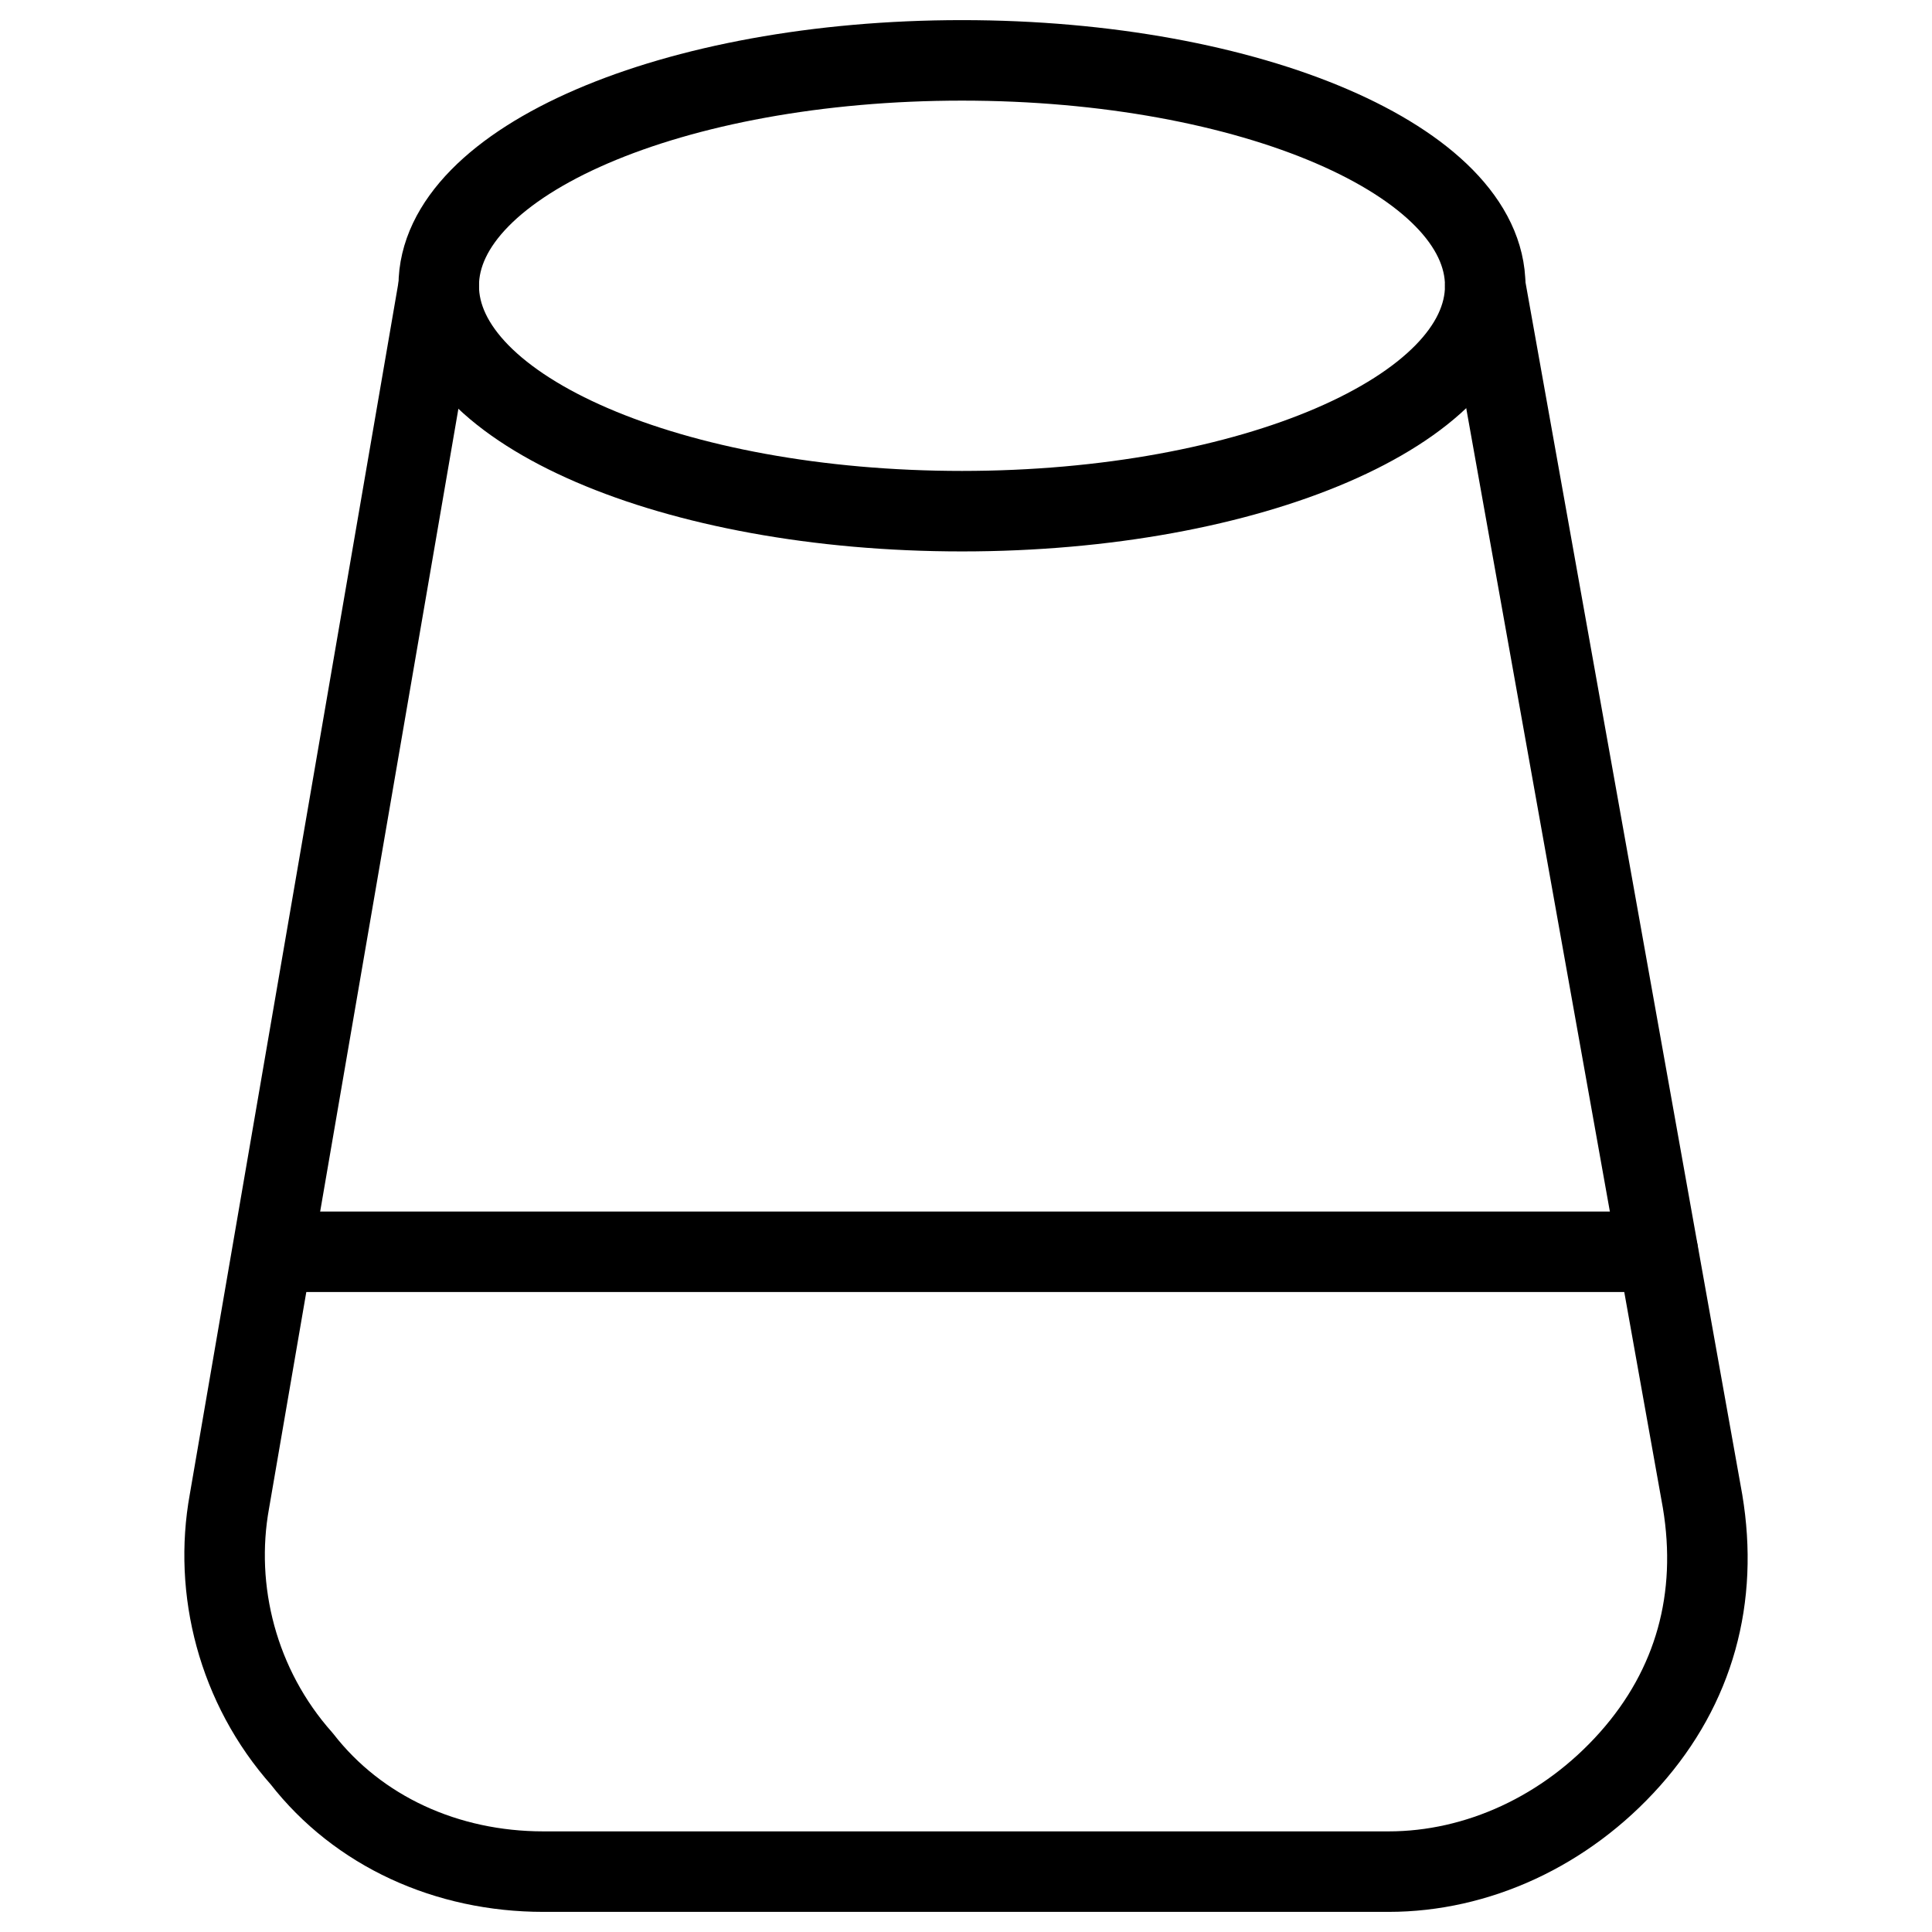<svg xmlns="http://www.w3.org/2000/svg" fill="none" viewBox="0 0 24 24"><path stroke="#000000" stroke-linecap="round" stroke-linejoin="round" stroke-miterlimit="10" d="M11.95 6.35c3.59 0 6.5 -1.254 6.5 -2.8 0 -1.546 -2.91 -2.8 -6.5 -2.8 -3.59 0 -6.5 1.254 -6.5 2.8 0 1.546 2.91 2.8 6.5 2.8Z" stroke-width="1"></path><path stroke="#000000" stroke-linecap="round" stroke-linejoin="round" stroke-miterlimit="10" d="m18.45 3.55 2.7 15.1c0.2 1.2 -0.1 2.3 -0.9 3.2 -0.8 0.9 -1.9 1.4 -3 1.4H6.75c-1.2 0 -2.3 -0.5 -3 -1.4 -0.8 -0.9 -1.1 -2.1 -0.9 -3.2l2.6 -15.1" stroke-width="1"></path><path stroke="#000000" stroke-linecap="round" stroke-linejoin="round" stroke-miterlimit="10" d="m3.391 15.55 17.203 0" stroke-width="1"></path></svg>